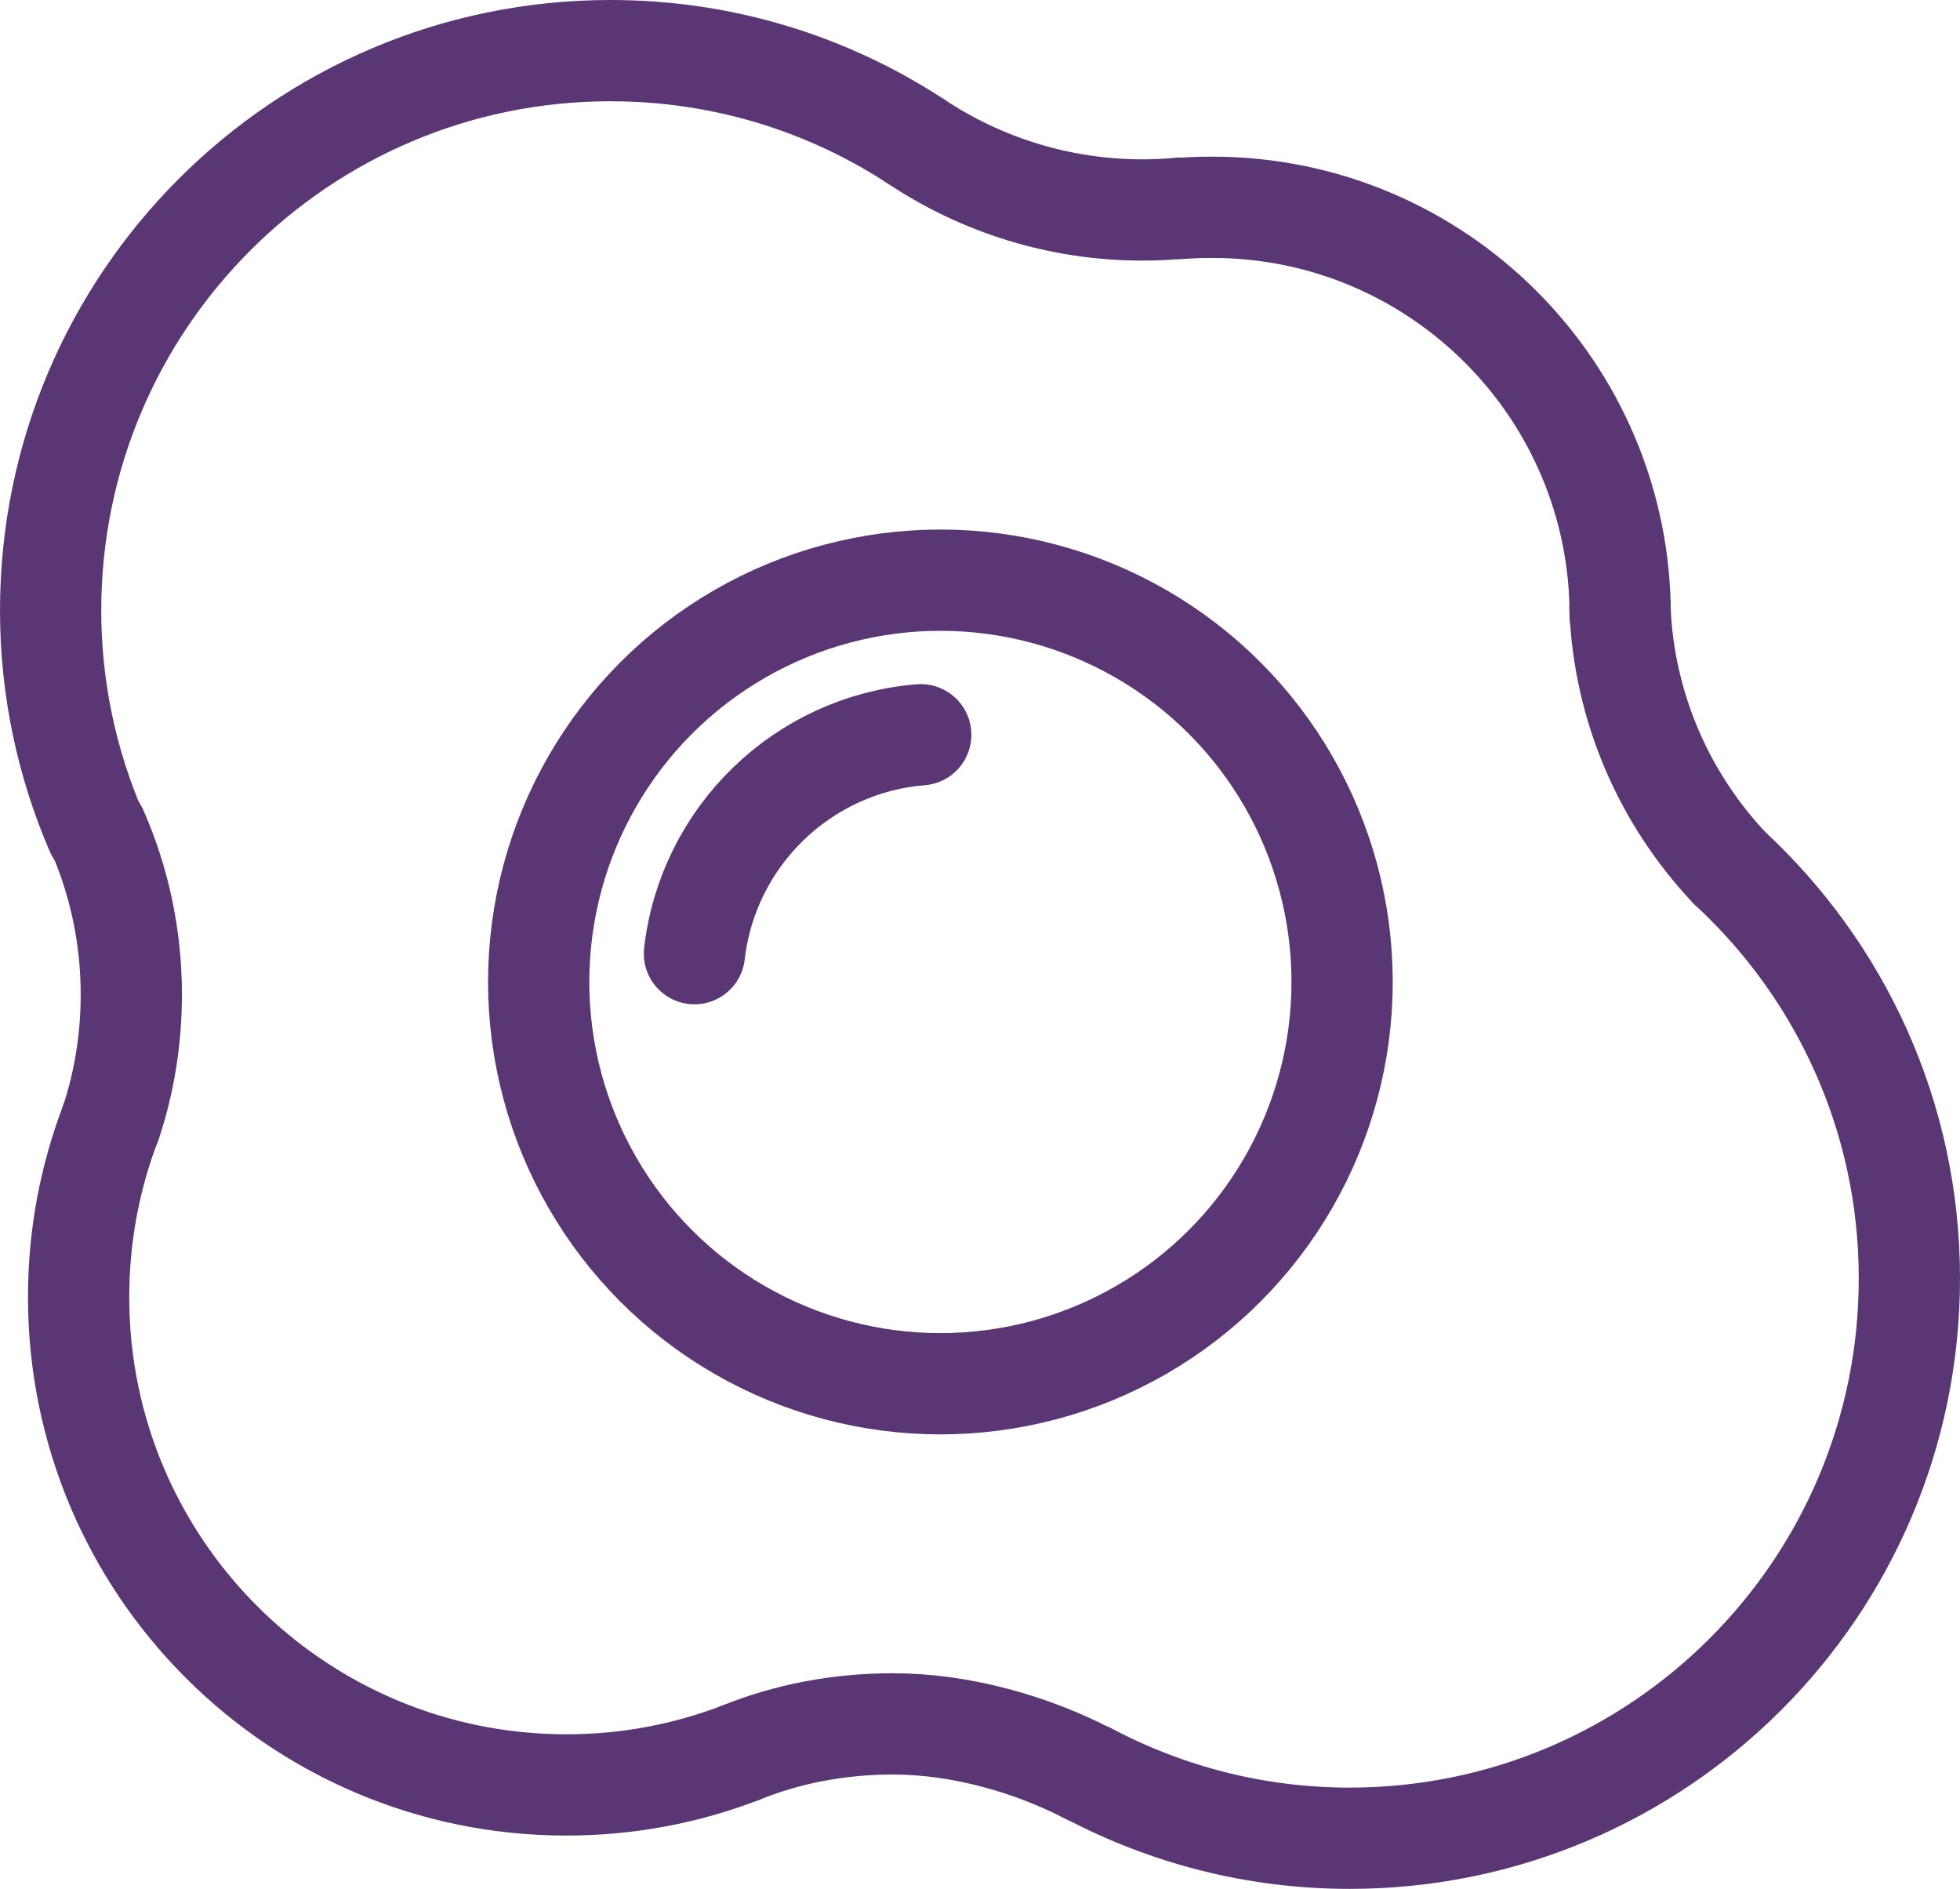 <?xml version="1.0" encoding="UTF-8"?><svg id="uuid-22233990-0e8d-4bc9-978f-b9b1f943c8cf" xmlns="http://www.w3.org/2000/svg" viewBox="0 0 65.82 63.42"><g id="uuid-5e3cdd35-36b9-4393-8fdd-e512c50d0e36"><g id="uuid-6abc20f5-dd4d-49a7-86e8-39a23ed704ba"><path d="M24.87,58.85c1.58-.64,3.31-.97,5.12-.97,2.28,0,4.68.69,6.57,1.68" fill="none" stroke="#5a3774" stroke-linecap="round" stroke-linejoin="round" stroke-width="3.4"/><path d="M58.08,29.14c3.71,3.43,6.04,8.33,6.04,13.78,0,10.39-8.42,18.8-18.8,18.8-3.16,0-6.14-.79-8.76-2.17" fill="none" stroke="#5a3774" stroke-linecap="round" stroke-linejoin="round" stroke-width="3.4"/><path d="M39.63,7c.36-.03.71-.04,1.08-.04,7.56,0,13.7,6.13,13.7,13.7" fill="none" stroke="#5a3774" stroke-linecap="round" stroke-linejoin="round" stroke-width="3.4"/><path d="M3.23,27.91c-.98-2.27-1.53-4.78-1.53-7.41C1.7,10.11,10.12,1.7,20.5,1.7c3.79,0,7.31,1.12,10.26,3.05" fill="none" stroke="#5a3774" stroke-linecap="round" stroke-linejoin="round" stroke-width="3.4"/><path d="M24.87,58.85c-1.82.7-3.79,1.08-5.85,1.08-9.04,0-16.38-7.33-16.38-16.38,0-2.06.38-4.02,1.07-5.83" fill="none" stroke="#5a3774" stroke-linecap="round" stroke-linejoin="round" stroke-width="3.4"/><path d="M39.63,6.99c-.41.04-.83.06-1.26.06-2.81,0-5.43-.85-7.61-2.3" fill="none" stroke="#5a3774" stroke-linecap="round" stroke-linejoin="round" stroke-width="3.4"/><path d="M3.26,27.89c.74,1.68,1.15,3.55,1.15,5.5,0,1.51-.24,2.96-.69,4.31" fill="none" stroke="#5a3774" stroke-linecap="round" stroke-linejoin="round" stroke-width="3.4"/><path d="M58.08,29.14c-2.17-2.3-3.54-5.35-3.68-8.72" fill="none" stroke="#5a3774" stroke-linecap="round" stroke-linejoin="round" stroke-width="3.4"/><circle cx="31.58" cy="32.97" r="13.49" fill="none" stroke="#5a3774" stroke-linecap="round" stroke-linejoin="round" stroke-width="3.4"/><path d="M30.92,24.67c-3.97.32-7.15,3.42-7.6,7.35" fill="none" stroke="#5a3774" stroke-linecap="round" stroke-linejoin="round" stroke-width="3.4"/></g></g></svg>